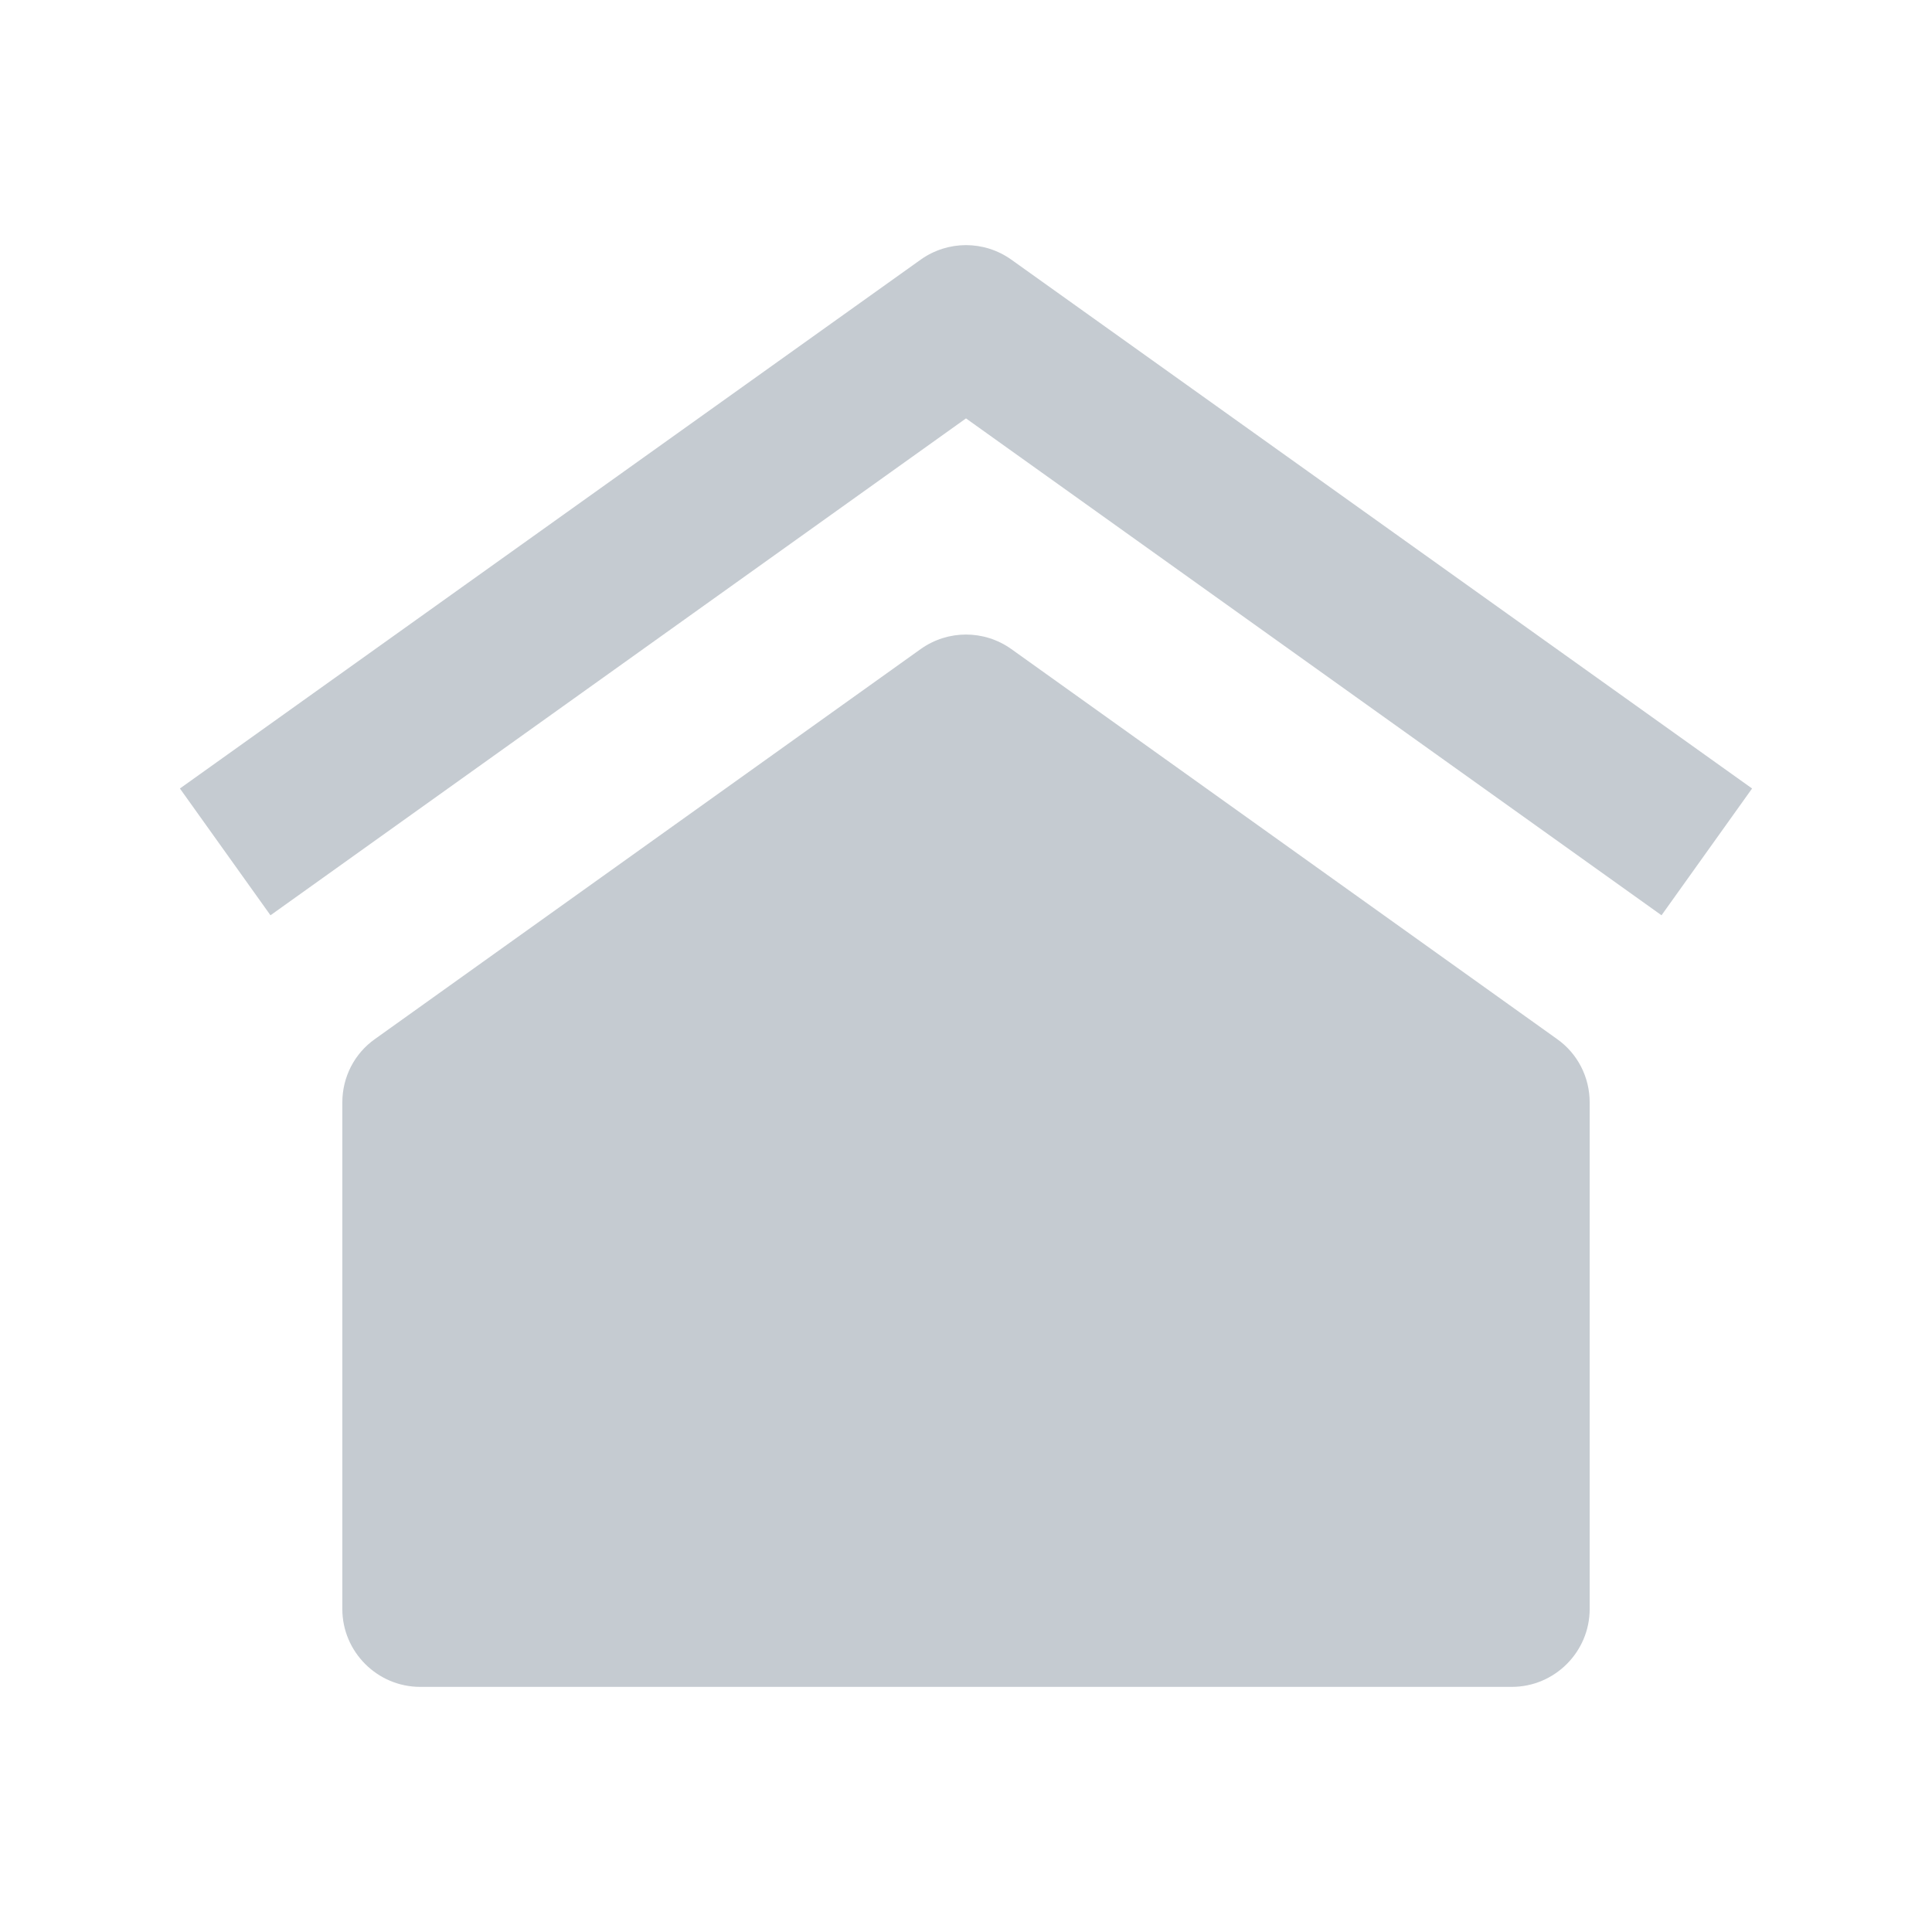 <?xml version="1.0" encoding="UTF-8"?>
<svg id="Layer_4" data-name="Layer 4" xmlns="http://www.w3.org/2000/svg" viewBox="0 0 32 32">
  <defs>
    <style>
      .cls-1 {
        fill: #abb4bc;
        opacity: .68;
      }
    </style>
  </defs>
  <path class="cls-1" d="M16.75,4.3c-.45-.32-1.05-.32-1.5,0L2.98,13.06l1.5,2.1L16,6.93l11.52,8.23,1.5-2.1-12.27-8.76ZM25.79,17.21l-9.04-6.46c-.45-.32-1.05-.32-1.5,0l-9.04,6.46c-.34.24-.54.63-.54,1.05v8.39c0,.71.58,1.29,1.29,1.29h18.08c.71,0,1.29-.58,1.29-1.29v-8.39c0-.42-.2-.81-.54-1.05Z"/>
</svg>